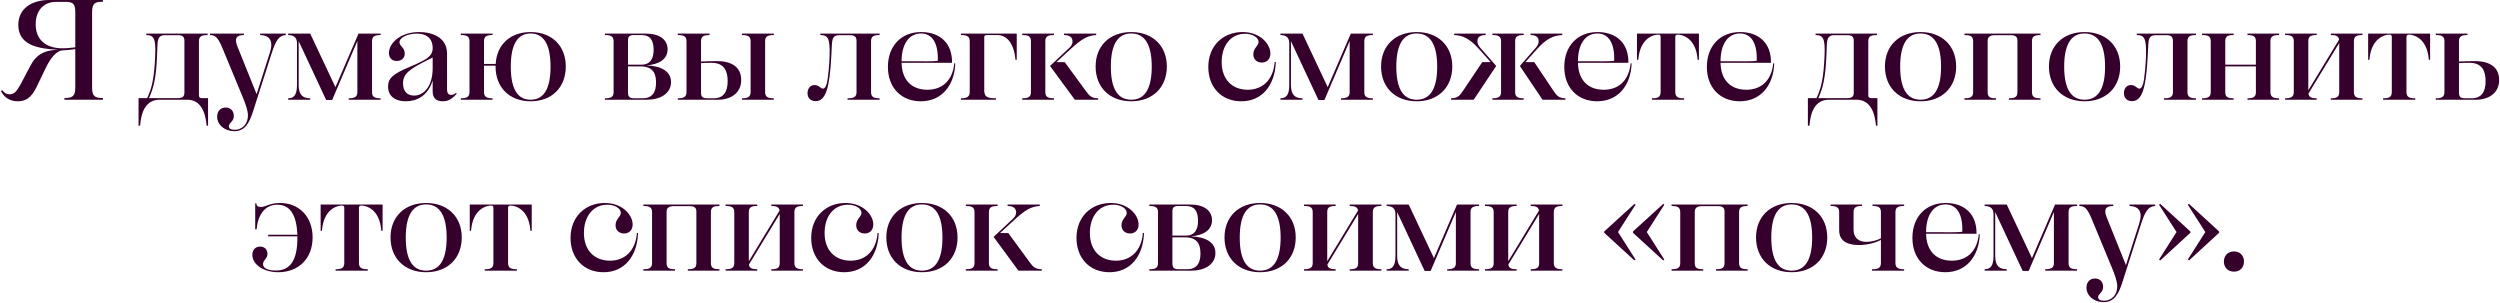 <?xml version="1.0" encoding="UTF-8"?> <svg xmlns="http://www.w3.org/2000/svg" width="1404" height="170" viewBox="0 0 1404 170" fill="none"><path d="M42.28 49.28V27.6C39.4 28 38.04 28.08 34.92 28.32C31.56 28.56 28.28 32.96 25.96 37.6L20.6 48.72C17.48 55.28 14.12 56.88 9.96 56.88C5.48 56.88 2.28 54.64 0.52 51.12L1.24 50.64C2.52 52.4 3.8 52.96 5.4 52.96C7.72 52.96 9.16 51.68 11.48 47.52L16.92 37.2C19.8 31.68 23.56 28.16 32.92 27.92C20.36 27.44 10.28 24.88 10.28 14C10.28 5.04 17.48 -3.8147e-06 27.72 -3.8147e-06H57.8V0.96C53.48 0.96 51.72 1.76 51.72 6.8V49.28C51.72 54.24 53.48 55.04 57.8 55.04V56H36.2V55.04C40.44 55.04 42.28 54.24 42.28 49.28ZM20.04 13.68C20.04 22 25.4 27.12 35.08 27.12C37.88 27.12 39.64 26.88 42.28 26.56V6.64C42.28 1.68 40.52 1.04 36.36 1.04H31.72C23.88 1.04 20.04 6.56 20.04 13.68ZM89.647 56C81.807 56 79.247 63.04 78.687 70.56H77.807V55.12H82.607C85.327 49.68 86.687 43.36 87.167 31.2C87.567 21.52 86.367 19.76 82.127 19.68V18.88H116.607V19.68C113.567 19.68 111.727 20.16 111.727 23.12V53.44C111.727 54.88 112.447 55.12 113.807 55.12H116.847V70.56H116.047C115.407 63.04 112.767 56 105.087 56H89.647ZM88.207 31.2C87.727 43.12 86.367 49.36 83.647 55.12H99.647C102.527 55.12 103.567 54.32 103.567 51.92V22.88C103.567 20.72 102.527 19.76 100.207 19.76H92.527C89.727 19.76 88.607 21.2 88.447 24.96C88.367 26.96 88.287 29.12 88.207 31.2ZM124.672 26.4C122.032 20.32 120.592 19.84 117.952 19.68V18.88H136.992V19.68C132.912 19.68 131.392 21.44 133.392 26.24L144.112 52.88L151.632 29.28C153.632 22.96 151.472 19.84 146.112 19.68V18.88H160.512V19.68C156.592 19.92 154.832 22.8 152.512 30.08L141.952 63.04C139.872 69.28 137.472 73.68 131.552 73.68C126.272 73.68 121.952 70.16 121.952 65.52C121.952 62.4 123.872 60.4 126.752 60.4C129.552 60.4 131.312 62.32 131.312 65.12C131.312 68.32 128.512 68.96 128.512 70.88C128.512 72.16 129.552 72.88 131.712 72.88C136.432 72.88 139.232 69.28 139.232 64.88C139.232 62.16 138.112 58.8 136.032 53.84L124.672 26.4ZM161.819 56V55.2C165.259 55.2 166.779 53.04 166.779 47.76V23.92C166.619 20.72 164.699 19.76 161.819 19.68V18.88H174.219L188.379 48.96L201.339 18.88H213.739V19.68C210.139 19.68 208.939 20.64 208.939 23.12V51.76C208.939 54.24 210.139 55.2 213.739 55.2V56H195.819V55.2C199.419 55.2 200.699 54.24 200.699 51.76V23.04L186.539 56.16H183.179L167.739 23.12V47.76C167.739 53.04 169.819 55.2 174.219 55.2V56H161.819ZM242.983 26.56C242.743 20.96 238.903 18.88 234.183 18.88C228.983 18.88 224.343 21.04 224.343 23.76C224.343 25.92 227.303 26.64 227.303 30.08C227.303 32.72 225.463 34.24 222.743 34.24C220.023 34.24 218.423 32.4 218.423 29.76C218.423 24.24 224.903 18 235.303 18C242.503 18 251.063 20.8 251.063 30.16V50.16C251.063 52.56 252.023 53.28 253.463 53.28C254.423 53.28 255.143 52.96 256.103 52.16L256.503 52.64C253.863 55.6 251.703 56.88 248.663 56.88C245.143 56.88 242.983 55.2 242.983 51.36V45.2C240.183 54.16 233.783 56.88 227.863 56.88C221.783 56.88 217.943 53.92 217.943 48.56C217.943 43.92 220.823 41.44 230.023 37.6C232.503 36.56 234.503 35.68 236.663 34.56C241.623 32.16 243.143 29.92 242.983 26.56ZM242.983 38.48V32.32L240.263 33.68C230.023 38.72 226.343 41.44 226.343 46.8C226.343 51.04 228.423 53.68 232.583 53.68C238.343 53.68 242.983 47.92 242.983 38.48ZM258.782 56V55.2C261.902 55.2 263.662 54.56 263.662 51.76V23.12C263.662 20.24 261.902 19.68 258.782 19.68V18.88H276.622V19.68C273.582 19.68 271.822 20.24 271.822 23.12V35.92H278.382C278.942 25.12 286.542 18 297.982 18C309.982 18 317.742 25.76 317.742 37.36C317.742 49.04 309.982 56.88 297.982 56.88C286.062 56.88 278.302 49.04 278.302 37.36V36.88H271.822V51.76C271.822 54.56 273.582 55.2 276.622 55.2V56H258.782ZM297.982 56C305.342 56 309.182 50 309.182 37.44C309.182 24.88 305.342 18.8 297.982 18.8C290.702 18.8 286.862 24.88 286.862 37.44C286.862 50 290.702 56 297.982 56ZM339.719 56V55.2C342.839 55.2 344.599 54.64 344.599 51.76V23.12C344.599 20.24 342.839 19.68 339.719 19.68V18.88H362.839C370.279 18.88 374.919 22.16 374.919 27.68C374.919 33.2 370.119 36.24 362.999 36.72C371.399 37.04 376.839 40.08 376.839 46.08C376.839 52.64 370.599 56 363.479 56H339.719ZM352.679 22.88V36.32H360.199C365.479 36.32 367.079 32.56 367.079 28C367.079 22.24 364.839 19.68 360.279 19.68H356.119C353.479 19.68 352.679 20.48 352.679 22.88ZM368.439 46.4C368.439 40.88 366.439 37.28 359.559 37.28H352.679V51.84C352.679 54.72 353.879 55.2 356.519 55.2H360.919C366.279 55.2 368.439 51.84 368.439 46.4ZM416.657 56V55.2C419.777 55.2 421.537 54.56 421.537 51.76V23.12C421.537 20.24 419.777 19.68 416.657 19.68V18.88H434.577V19.68C431.457 19.68 429.697 20.24 429.697 23.12V51.76C429.697 54.56 431.457 55.2 434.577 55.2V56H416.657ZM402.657 34.32C411.377 34.32 416.257 38 416.257 44.96C416.257 52.32 410.257 56 403.377 56H380.657V55.2C383.777 55.2 385.537 54.56 385.537 51.76V23.12C385.537 20.24 383.777 19.68 380.657 19.68V18.88H398.497V19.68C395.457 19.68 393.697 20.24 393.697 23.12V34.56C396.817 34.4 399.617 34.32 402.657 34.32ZM408.657 45.52C408.657 40 406.737 35.28 399.697 35.28C397.617 35.28 395.697 35.28 393.697 35.44V52C393.697 54.8 394.977 55.2 397.537 55.2H400.737C406.257 55.2 408.657 51.76 408.657 45.52ZM464.306 46.88C465.186 43.52 465.826 34.88 465.906 31.2C466.146 21.52 465.026 19.76 460.706 19.68V18.88H493.986V19.68C490.946 19.68 489.186 20.24 489.186 23.12V51.76C489.186 54.56 490.946 55.2 493.986 55.2V56H475.986V55.2C479.186 55.2 481.026 54.64 481.026 51.76V22.96C481.026 20.72 479.906 19.76 477.586 19.76H471.586C468.146 19.76 467.426 21.12 467.186 25.12L466.866 31.52C465.906 49.36 463.826 56.8 457.986 56.8C455.266 56.8 453.506 55.04 453.506 52.32C453.506 49.76 455.026 47.76 457.426 47.76C459.986 47.76 460.786 49.76 462.146 49.76C463.106 49.76 463.746 48.88 464.306 46.88ZM498.655 37.6C498.655 25.68 506.255 18 517.295 18C528.255 18 534.895 24.64 534.655 35.28H506.335C506.495 44.72 511.775 50.4 520.815 50.4C529.135 50.4 534.975 45.28 535.935 35.52L536.495 35.6C536.015 48.24 528.655 56.88 517.135 56.88C506.175 56.88 498.655 49.28 498.655 37.6ZM517.295 18.8C510.175 18.8 506.335 25.2 506.335 34.4C520.015 34.4 523.295 34.56 526.655 34.16C527.055 24.56 523.695 18.8 517.295 18.8ZM539.641 56V55.2C542.761 55.2 544.601 54.56 544.601 51.68V23.2C544.601 20.24 542.761 19.68 539.641 19.68V18.88H571.001V33.6H570.281C569.481 23.84 565.081 19.68 560.121 19.68H554.121C553.161 19.68 552.761 20.08 552.761 20.88V50.96C552.761 54.4 554.601 55.2 559.321 55.2V56H539.641ZM597.934 34.88L610.014 51.36C612.014 54.16 613.294 55.12 616.734 55.2V56H603.614L589.694 37.04L600.094 27.28C601.534 26 602.334 24.96 602.334 23.28C602.334 21.04 600.814 19.68 597.534 19.68V18.88H615.614V19.68C610.734 19.92 607.294 22 601.214 27.6L593.294 34.88H597.934ZM574.094 56V55.2C577.054 55.2 578.974 54.72 578.974 51.76V23.12C578.974 20.16 577.054 19.68 574.094 19.68V18.88H591.934V19.68C588.974 19.68 587.054 20.16 587.054 23.12V51.76C587.054 54.72 588.974 55.2 591.934 55.2V56H574.094ZM635.296 56.88C623.216 56.88 615.296 49.04 615.296 37.36C615.296 25.76 623.216 18 635.296 18C647.376 18 655.296 25.76 655.296 37.36C655.296 49.04 647.376 56.88 635.296 56.88ZM635.296 56C642.816 56 646.816 50 646.816 37.44C646.816 24.88 642.816 18.8 635.296 18.8C627.776 18.8 623.856 24.88 623.856 37.44C623.856 50 627.776 56 635.296 56ZM708.657 35.12C705.777 35.12 703.857 33.28 703.857 30.48C703.857 26.96 706.817 25.76 706.817 23.6C706.817 21.04 703.457 18.96 699.217 18.96C691.217 18.96 686.097 25.52 686.097 34.88C686.097 44.56 691.937 50.4 700.737 50.4C709.217 50.4 715.137 44.64 715.857 34.8L716.497 34.88C716.017 48 708.737 56.88 697.137 56.88C685.857 56.88 678.577 48.88 678.577 37.6C678.577 25.84 686.737 18 697.857 18C707.537 18 713.457 24.56 713.457 30.08C713.457 33.04 711.617 35.12 708.657 35.12ZM719.085 56V55.2C722.525 55.2 724.045 53.04 724.045 47.76V23.92C723.885 20.72 721.965 19.76 719.085 19.68V18.88H731.485L745.645 48.96L758.605 18.88H771.005V19.68C767.405 19.68 766.205 20.64 766.205 23.12V51.76C766.205 54.24 767.405 55.2 771.005 55.2V56H753.085V55.2C756.685 55.2 757.965 54.24 757.965 51.76V23.04L743.805 56.16H740.445L725.005 23.12V47.76C725.005 53.04 727.085 55.2 731.485 55.2V56H719.085ZM795.608 56.88C783.528 56.88 775.608 49.04 775.608 37.36C775.608 25.76 783.528 18 795.608 18C807.688 18 815.608 25.76 815.608 37.36C815.608 49.04 807.688 56.88 795.608 56.88ZM795.608 56C803.128 56 807.128 50 807.128 37.44C807.128 24.88 803.128 18.8 795.608 18.8C788.088 18.8 784.168 24.88 784.168 37.44C784.168 50 788.088 56 795.608 56ZM861.632 34.88L872.032 50.4C874.352 54 875.632 55.12 879.152 55.2V56H866.272L853.552 37.04L862.112 27.28C863.312 25.92 864.112 24.8 864.112 23.04C864.112 20.96 862.672 19.68 859.552 19.68V18.88H877.392V19.68C872.512 19.92 868.672 21.52 863.152 27.6L856.672 34.88H861.632ZM838.112 56V55.2C841.152 55.2 842.992 54.56 842.992 51.76V23.12C842.992 20.24 841.152 19.68 838.112 19.68V18.88H855.712V19.68C852.672 19.68 850.912 20.24 850.912 23.12V51.76C850.912 54.56 852.672 55.2 855.712 55.2V56H838.112ZM832.432 34.88H837.152L830.672 27.6C825.232 21.52 821.472 19.92 816.672 19.68V18.88H834.352V19.68C831.152 19.68 829.712 20.96 829.712 23.04C829.712 24.8 830.512 25.92 831.712 27.28L840.272 37.04L827.632 56H814.912V55.2C818.512 55.12 819.712 54 822.032 50.4L832.432 34.88ZM878.499 37.6C878.499 25.68 886.099 18 897.139 18C908.099 18 914.739 24.64 914.499 35.28H886.179C886.339 44.72 891.619 50.4 900.659 50.4C908.979 50.4 914.819 45.28 915.779 35.52L916.339 35.6C915.859 48.24 908.499 56.88 896.979 56.88C886.019 56.88 878.499 49.28 878.499 37.6ZM897.139 18.8C890.019 18.8 886.179 25.2 886.179 34.4C899.859 34.4 903.139 34.56 906.499 34.16C906.899 24.56 903.539 18.8 897.139 18.8ZM927.725 56V55.2C930.765 55.2 932.605 54.72 932.605 51.68V20.72C932.605 19.84 932.205 19.44 931.325 19.44C929.405 19.44 921.085 20.64 920.045 33.6H919.325V18.88H954.125V33.6H953.405C952.445 20.64 944.045 19.44 942.205 19.44C941.245 19.44 940.845 19.92 940.845 20.72V51.68C940.845 54.72 942.765 55.2 945.805 55.2V56H927.725ZM958.577 37.6C958.577 25.68 966.177 18 977.217 18C988.177 18 994.817 24.64 994.577 35.28H966.257C966.417 44.72 971.697 50.4 980.737 50.4C989.057 50.4 994.897 45.28 995.857 35.52L996.417 35.6C995.937 48.24 988.577 56.88 977.057 56.88C966.097 56.88 958.577 49.28 958.577 37.6ZM977.217 18.8C970.097 18.8 966.257 25.2 966.257 34.4C979.937 34.4 983.217 34.56 986.577 34.16C986.977 24.56 983.617 18.8 977.217 18.8ZM1027.15 56C1019.31 56 1016.75 63.04 1016.19 70.56H1015.31V55.12H1020.11C1022.83 49.68 1024.19 43.36 1024.67 31.2C1025.07 21.52 1023.87 19.76 1019.63 19.68V18.88H1054.11V19.68C1051.07 19.68 1049.23 20.16 1049.23 23.12V53.44C1049.23 54.88 1049.95 55.12 1051.31 55.12H1054.35V70.56H1053.55C1052.91 63.04 1050.27 56 1042.59 56H1027.15ZM1025.71 31.2C1025.23 43.12 1023.87 49.36 1021.15 55.12H1037.15C1040.03 55.12 1041.07 54.32 1041.07 51.92V22.88C1041.07 20.72 1040.03 19.76 1037.71 19.76H1030.03C1027.23 19.76 1026.11 21.2 1025.95 24.96C1025.87 26.96 1025.79 29.12 1025.71 31.2ZM1078.58 56.88C1066.5 56.88 1058.58 49.04 1058.58 37.36C1058.58 25.76 1066.5 18 1078.58 18C1090.66 18 1098.58 25.76 1098.58 37.36C1098.58 49.04 1090.66 56.88 1078.58 56.88ZM1078.58 56C1086.1 56 1090.1 50 1090.1 37.44C1090.1 24.88 1086.1 18.8 1078.58 18.8C1071.06 18.8 1067.14 24.88 1067.14 37.44C1067.14 50 1071.06 56 1078.58 56ZM1103.23 56V55.2C1106.19 55.2 1108.11 54.72 1108.11 51.76V23.12C1108.11 20.16 1106.19 19.68 1103.23 19.68V18.88H1145.95V19.68C1142.99 19.68 1141.15 20.16 1141.15 23.12V51.76C1141.15 54.72 1142.99 55.2 1145.95 55.2V56H1128.19V55.2C1131.15 55.2 1132.99 54.72 1132.99 51.84V22.88C1132.99 20.56 1131.87 19.76 1129.07 19.76H1120.19C1117.63 19.76 1116.27 20.8 1116.27 22.88V51.84C1116.27 54.72 1118.03 55.2 1120.99 55.2V56H1103.23ZM1170.69 56.88C1158.61 56.88 1150.69 49.04 1150.69 37.36C1150.69 25.76 1158.61 18 1170.69 18C1182.77 18 1190.69 25.76 1190.69 37.36C1190.69 49.04 1182.77 56.88 1170.69 56.88ZM1170.69 56C1178.21 56 1182.21 50 1182.21 37.44C1182.21 24.88 1178.21 18.8 1170.69 18.8C1163.17 18.8 1159.25 24.88 1159.25 37.44C1159.25 50 1163.17 56 1170.69 56ZM1203.6 46.88C1204.48 43.52 1205.12 34.88 1205.2 31.2C1205.44 21.52 1204.32 19.76 1200 19.68V18.88H1233.28V19.68C1230.24 19.68 1228.48 20.24 1228.48 23.12V51.76C1228.48 54.56 1230.24 55.2 1233.28 55.2V56H1215.28V55.2C1218.48 55.2 1220.32 54.64 1220.32 51.76V22.96C1220.32 20.72 1219.2 19.76 1216.88 19.76H1210.88C1207.44 19.76 1206.72 21.12 1206.48 25.12L1206.16 31.52C1205.2 49.36 1203.12 56.8 1197.28 56.8C1194.56 56.8 1192.8 55.04 1192.8 52.32C1192.8 49.76 1194.32 47.76 1196.72 47.76C1199.28 47.76 1200.08 49.76 1201.44 49.76C1202.4 49.76 1203.04 48.88 1203.6 46.88ZM1236.67 56V55.2C1239.79 55.2 1241.55 54.56 1241.55 51.76V23.12C1241.55 20.24 1239.79 19.68 1236.67 19.68V18.88H1254.43V19.68C1251.39 19.68 1249.71 20.24 1249.71 23.04V36.32H1266.91V23.04C1266.91 20.24 1265.15 19.68 1262.19 19.68V18.88H1279.95V19.68C1276.83 19.68 1275.07 20.24 1275.07 23.12V51.76C1275.07 54.56 1276.83 55.2 1279.95 55.2V56H1262.19V55.2C1265.15 55.2 1266.91 54.64 1266.91 51.84V37.28H1249.71V51.84C1249.71 54.64 1251.39 55.2 1254.43 55.2V56H1236.67ZM1283.31 56V55.2C1286.43 55.2 1288.19 54.56 1288.19 51.76V23.12C1288.19 20.24 1286.43 19.68 1283.31 19.68V18.88H1301.07V19.68C1298.03 19.68 1296.35 20.24 1296.35 23.04V50.72L1313.63 22.24C1313.31 20.16 1311.71 19.68 1308.99 19.68V18.88H1326.75V19.68C1323.71 19.68 1321.95 20.24 1321.95 23.12V51.76C1321.95 54.56 1323.71 55.2 1326.75 55.2V56H1308.99V55.2C1312.03 55.2 1313.71 54.64 1313.71 51.84V24.16L1296.43 52.56C1296.67 54.72 1298.35 55.2 1301.07 55.2V56H1283.31ZM1338.35 56V55.2C1341.39 55.2 1343.23 54.72 1343.23 51.68V20.72C1343.23 19.84 1342.83 19.44 1341.95 19.44C1340.03 19.44 1331.71 20.64 1330.67 33.6H1329.95V18.88H1364.75V33.6H1364.03C1363.07 20.64 1354.67 19.44 1352.83 19.44C1351.87 19.44 1351.47 19.92 1351.47 20.72V51.68C1351.47 54.72 1353.39 55.2 1356.43 55.2V56H1338.35ZM1389.92 34.32C1398.64 34.32 1403.52 38 1403.52 44.96C1403.52 52.32 1397.52 56 1390.64 56H1367.92V55.2C1371.04 55.2 1372.8 54.56 1372.8 51.76V23.12C1372.8 20.24 1371.04 19.68 1367.92 19.68V18.88H1385.76V19.68C1382.72 19.68 1380.96 20.24 1380.96 23.12V34.56C1384.08 34.4 1386.88 34.32 1389.92 34.32ZM1395.92 45.52C1395.92 40 1394 35.28 1386.96 35.28C1384.88 35.28 1382.96 35.28 1380.96 35.44V52C1380.96 54.8 1382.24 55.2 1384.8 55.2H1388C1393.52 55.2 1395.92 51.76 1395.92 45.52ZM150.603 132.72V131.84H167.003C166.603 121.04 163.082 114.96 155.803 114.96C148.523 114.96 144.763 120.96 144.123 128.8H143.323V114.24H143.963C144.123 115.52 144.523 116.24 146.603 116.24C149.163 116.24 151.403 114 157.323 114C167.963 114 175.563 121.68 175.563 133.36C175.563 145.04 167.803 152.88 156.283 152.88C148.363 152.88 141.723 148.8 141.723 143.12C141.723 140.32 143.403 138.48 146.123 138.48C148.603 138.48 150.203 140.16 150.203 142.56C150.203 145.44 147.643 146 147.723 148.4C147.723 150.96 151.163 151.92 155.003 151.92C162.923 151.92 167.003 146.24 167.003 133.76V132.72H150.603ZM188.467 152V151.2C191.507 151.2 193.347 150.72 193.347 147.68V116.72C193.347 115.84 192.947 115.44 192.067 115.44C190.147 115.44 181.827 116.64 180.787 129.6H180.067V114.88H214.867V129.6H214.147C213.187 116.64 204.787 115.44 202.947 115.44C201.987 115.44 201.587 115.92 201.587 116.72V147.68C201.587 150.72 203.507 151.2 206.547 151.2V152H188.467ZM239.319 152.88C227.239 152.88 219.319 145.04 219.319 133.36C219.319 121.76 227.239 114 239.319 114C251.399 114 259.319 121.76 259.319 133.36C259.319 145.04 251.399 152.88 239.319 152.88ZM239.319 152C246.839 152 250.839 146 250.839 133.44C250.839 120.88 246.839 114.8 239.319 114.8C231.799 114.8 227.879 120.88 227.879 133.44C227.879 146 231.799 152 239.319 152ZM272.217 152V151.2C275.257 151.2 277.097 150.72 277.097 147.68V116.72C277.097 115.84 276.697 115.44 275.817 115.44C273.897 115.44 265.577 116.64 264.537 129.6H263.817V114.88H298.617V129.6H297.897C296.937 116.64 288.537 115.44 286.697 115.44C285.737 115.44 285.337 115.92 285.337 116.72V147.68C285.337 150.72 287.257 151.2 290.297 151.2V152H272.217ZM350.493 131.12C347.613 131.12 345.693 129.28 345.693 126.48C345.693 122.96 348.653 121.76 348.653 119.6C348.653 117.04 345.293 114.96 341.053 114.96C333.053 114.96 327.933 121.52 327.933 130.88C327.933 140.56 333.773 146.4 342.573 146.4C351.053 146.4 356.973 140.64 357.693 130.8L358.333 130.88C357.853 144 350.573 152.88 338.973 152.88C327.693 152.88 320.413 144.88 320.413 133.6C320.413 121.84 328.573 114 339.693 114C349.373 114 355.293 120.56 355.293 126.08C355.293 129.04 353.453 131.12 350.493 131.12ZM361.321 152V151.2C364.281 151.2 366.201 150.72 366.201 147.76V119.12C366.201 116.16 364.281 115.68 361.321 115.68V114.88H404.041V115.68C401.081 115.68 399.241 116.16 399.241 119.12V147.76C399.241 150.72 401.081 151.2 404.041 151.2V152H386.281V151.2C389.241 151.2 391.081 150.72 391.081 147.84V118.88C391.081 116.56 389.961 115.76 387.161 115.76H378.281C375.721 115.76 374.361 116.8 374.361 118.88V147.84C374.361 150.72 376.121 151.2 379.081 151.2V152H361.321ZM407.493 152V151.2C410.613 151.2 412.373 150.56 412.373 147.76V119.12C412.373 116.24 410.613 115.68 407.493 115.68V114.88H425.253V115.68C422.213 115.68 420.533 116.24 420.533 119.04V146.72L437.813 118.24C437.493 116.16 435.893 115.68 433.173 115.68V114.88H450.933V115.68C447.893 115.68 446.133 116.24 446.133 119.12V147.76C446.133 150.56 447.893 151.2 450.933 151.2V152H433.173V151.2C436.213 151.2 437.893 150.64 437.893 147.84V120.16L420.613 148.56C420.853 150.72 422.533 151.2 425.253 151.2V152H407.493ZM485.649 131.12C482.769 131.12 480.849 129.28 480.849 126.48C480.849 122.96 483.809 121.76 483.809 119.6C483.809 117.04 480.449 114.96 476.209 114.96C468.209 114.96 463.089 121.52 463.089 130.88C463.089 140.56 468.929 146.4 477.729 146.4C486.209 146.4 492.129 140.64 492.849 130.8L493.489 130.88C493.009 144 485.729 152.88 474.129 152.88C462.849 152.88 455.569 144.88 455.569 133.6C455.569 121.84 463.729 114 474.849 114C484.529 114 490.449 120.56 490.449 126.08C490.449 129.04 488.609 131.12 485.649 131.12ZM517.757 152.88C505.677 152.88 497.757 145.04 497.757 133.36C497.757 121.76 505.677 114 517.757 114C529.837 114 537.757 121.76 537.757 133.36C537.757 145.04 529.837 152.88 517.757 152.88ZM517.757 152C525.277 152 529.277 146 529.277 133.44C529.277 120.88 525.277 114.8 517.757 114.8C510.237 114.8 506.317 120.88 506.317 133.44C506.317 146 510.237 152 517.757 152ZM566.254 130.88L578.334 147.36C580.334 150.16 581.614 151.12 585.054 151.2V152H571.934L558.014 133.04L568.414 123.28C569.854 122 570.654 120.96 570.654 119.28C570.654 117.04 569.134 115.68 565.854 115.68V114.88H583.934V115.68C579.054 115.92 575.614 118 569.534 123.6L561.614 130.88H566.254ZM542.414 152V151.2C545.374 151.2 547.294 150.72 547.294 147.76V119.12C547.294 116.16 545.374 115.68 542.414 115.68V114.88H560.254V115.68C557.294 115.68 555.374 116.16 555.374 119.12V147.76C555.374 150.72 557.294 151.2 560.254 151.2V152H542.414ZM634.634 131.12C631.754 131.12 629.834 129.28 629.834 126.48C629.834 122.96 632.794 121.76 632.794 119.6C632.794 117.04 629.434 114.96 625.194 114.96C617.194 114.96 612.074 121.52 612.074 130.88C612.074 140.56 617.914 146.4 626.714 146.4C635.194 146.4 641.114 140.64 641.834 130.8L642.474 130.88C641.994 144 634.714 152.88 623.114 152.88C611.834 152.88 604.554 144.88 604.554 133.6C604.554 121.84 612.714 114 623.834 114C633.514 114 639.434 120.56 639.434 126.08C639.434 129.04 637.594 131.12 634.634 131.12ZM645.461 152V151.2C648.581 151.2 650.341 150.64 650.341 147.76V119.12C650.341 116.24 648.581 115.68 645.461 115.68V114.88H668.581C676.021 114.88 680.661 118.16 680.661 123.68C680.661 129.2 675.861 132.24 668.741 132.72C677.141 133.04 682.581 136.08 682.581 142.08C682.581 148.64 676.341 152 669.221 152H645.461ZM658.421 118.88V132.32H665.941C671.221 132.32 672.821 128.56 672.821 124C672.821 118.24 670.581 115.68 666.021 115.68H661.861C659.221 115.68 658.421 116.48 658.421 118.88ZM674.181 142.4C674.181 136.88 672.181 133.28 665.301 133.28H658.421V147.84C658.421 150.72 659.621 151.2 662.261 151.2H666.661C672.021 151.2 674.181 147.84 674.181 142.4ZM707.679 152.88C695.599 152.88 687.679 145.04 687.679 133.36C687.679 121.76 695.599 114 707.679 114C719.759 114 727.679 121.76 727.679 133.36C727.679 145.04 719.759 152.88 707.679 152.88ZM707.679 152C715.199 152 719.199 146 719.199 133.44C719.199 120.88 715.199 114.8 707.679 114.8C700.159 114.8 696.239 120.88 696.239 133.44C696.239 146 700.159 152 707.679 152ZM732.336 152V151.2C735.456 151.2 737.216 150.56 737.216 147.76V119.12C737.216 116.24 735.456 115.68 732.336 115.68V114.88H750.096V115.68C747.056 115.68 745.376 116.24 745.376 119.04V146.72L762.656 118.24C762.336 116.16 760.736 115.68 758.016 115.68V114.88H775.776V115.68C772.736 115.68 770.976 116.24 770.976 119.12V147.76C770.976 150.56 772.736 151.2 775.776 151.2V152H758.016V151.2C761.056 151.2 762.736 150.64 762.736 147.84V120.16L745.456 148.56C745.696 150.72 747.376 151.2 750.096 151.2V152H732.336ZM778.733 152V151.2C782.173 151.2 783.693 149.04 783.693 143.76V119.92C783.533 116.72 781.613 115.76 778.733 115.68V114.88H791.133L805.293 144.96L818.253 114.88H830.653V115.68C827.053 115.68 825.853 116.64 825.853 119.12V147.76C825.853 150.24 827.053 151.2 830.653 151.2V152H812.733V151.2C816.333 151.2 817.613 150.24 817.613 147.76V119.04L803.453 152.16H800.093L784.653 119.12V143.76C784.653 149.04 786.733 151.2 791.133 151.2V152H778.733ZM833.977 152V151.2C837.097 151.2 838.857 150.56 838.857 147.76V119.12C838.857 116.24 837.097 115.68 833.977 115.68V114.88H851.737V115.68C848.697 115.68 847.017 116.24 847.017 119.04V146.72L864.297 118.24C863.977 116.16 862.377 115.68 859.657 115.68V114.88H877.417V115.68C874.377 115.68 872.617 116.24 872.617 119.12V147.76C872.617 150.56 874.377 151.2 877.417 151.2V152H859.657V151.2C862.697 151.2 864.377 150.64 864.377 147.84V120.16L847.097 148.56C847.337 150.72 849.017 151.2 851.737 151.2V152H833.977ZM908.678 130.32L918.518 145.76L917.878 146.24L900.918 130.72V130L917.958 114.48L918.518 114.96L908.678 130.32ZM924.838 130.32L934.678 145.76L934.038 146.24L917.078 130.72V130L934.118 114.48L934.678 114.96L924.838 130.32ZM938.743 152V151.2C941.703 151.2 943.623 150.72 943.623 147.76V119.12C943.623 116.16 941.703 115.68 938.743 115.68V114.88H981.463V115.68C978.503 115.68 976.663 116.16 976.663 119.12V147.76C976.663 150.72 978.503 151.2 981.463 151.2V152H963.703V151.2C966.663 151.2 968.503 150.72 968.503 147.84V118.88C968.503 116.56 967.383 115.76 964.583 115.76H955.703C953.143 115.76 951.783 116.8 951.783 118.88V147.84C951.783 150.72 953.543 151.2 956.503 151.2V152H938.743ZM1006.19 152.88C994.114 152.88 986.194 145.04 986.194 133.36C986.194 121.76 994.114 114 1006.19 114C1018.27 114 1026.19 121.76 1026.19 133.36C1026.19 145.04 1018.27 152.88 1006.19 152.88ZM1006.19 152C1013.71 152 1017.71 146 1017.71 133.44C1017.71 120.88 1013.71 114.8 1006.19 114.8C998.674 114.8 994.754 120.88 994.754 133.44C994.754 146 998.674 152 1006.19 152ZM1051.28 152V151.2C1054.56 151.2 1056.32 150.64 1056.32 147.76V134.72C1052.72 136.64 1048.24 137.6 1043.84 137.6C1038.8 137.6 1032.88 136.16 1032.88 129.36V119.12C1032.88 116.24 1031.12 115.68 1028.08 115.68V114.88H1045.68V115.68C1042.64 115.68 1040.96 116.24 1040.96 119.12V129.04C1040.96 133.36 1043.68 135.84 1048.08 135.84C1051.04 135.84 1053.92 135.04 1056.32 133.84V119.12C1056.32 116.24 1054.64 115.68 1051.6 115.68V114.88H1069.36V115.68C1066.32 115.68 1064.48 116.24 1064.48 119.12V147.76C1064.48 150.56 1066.32 151.2 1069.36 151.2V152H1051.28ZM1074.01 133.6C1074.01 121.68 1081.61 114 1092.65 114C1103.61 114 1110.25 120.64 1110.01 131.28H1081.69C1081.85 140.72 1087.13 146.4 1096.17 146.4C1104.49 146.4 1110.33 141.28 1111.29 131.52L1111.85 131.6C1111.37 144.24 1104.01 152.88 1092.49 152.88C1081.53 152.88 1074.01 145.28 1074.01 133.6ZM1092.65 114.8C1085.53 114.8 1081.69 121.2 1081.69 130.4C1095.37 130.4 1098.65 130.56 1102.01 130.16C1102.41 120.56 1099.05 114.8 1092.65 114.8ZM1114.59 152V151.2C1118.03 151.2 1119.55 149.04 1119.55 143.76V119.92C1119.39 116.72 1117.47 115.76 1114.59 115.68V114.88H1126.99L1141.15 144.96L1154.11 114.88H1166.51V115.68C1162.91 115.68 1161.71 116.64 1161.71 119.12V147.76C1161.71 150.24 1162.91 151.2 1166.51 151.2V152H1148.59V151.2C1152.19 151.2 1153.47 150.24 1153.47 147.76V119.04L1139.31 152.16H1135.95L1120.51 119.12V143.76C1120.51 149.04 1122.59 151.2 1126.99 151.2V152H1114.59ZM1174.48 122.4C1171.84 116.32 1170.4 115.84 1167.76 115.68V114.88H1186.8V115.68C1182.72 115.68 1181.2 117.44 1183.2 122.24L1193.92 148.88L1201.44 125.28C1203.44 118.96 1201.28 115.84 1195.92 115.68V114.88H1210.32V115.68C1206.4 115.92 1204.64 118.8 1202.32 126.08L1191.76 159.04C1189.68 165.28 1187.28 169.68 1181.36 169.68C1176.08 169.68 1171.76 166.16 1171.76 161.52C1171.76 158.4 1173.68 156.4 1176.56 156.4C1179.36 156.4 1181.12 158.32 1181.12 161.12C1181.12 164.32 1178.32 164.96 1178.32 166.88C1178.32 168.16 1179.36 168.88 1181.52 168.88C1186.24 168.88 1189.04 165.28 1189.04 160.88C1189.04 158.16 1187.92 154.8 1185.84 149.84L1174.48 122.4ZM1222.35 130.32L1212.51 114.96L1213.15 114.48L1230.11 130V130.72L1213.23 146.24L1212.51 145.76L1222.35 130.32ZM1238.51 130.32L1228.67 114.96L1229.31 114.48L1246.27 130V130.72L1229.39 146.24L1228.67 145.76L1238.51 130.32ZM1254.61 152.56C1251.25 152.56 1248.93 150.24 1248.93 146.88C1248.93 143.52 1251.25 141.2 1254.61 141.2C1257.97 141.2 1260.21 143.52 1260.21 146.88C1260.21 150.24 1257.97 152.56 1254.61 152.56Z" fill="#35002C"></path></svg> 